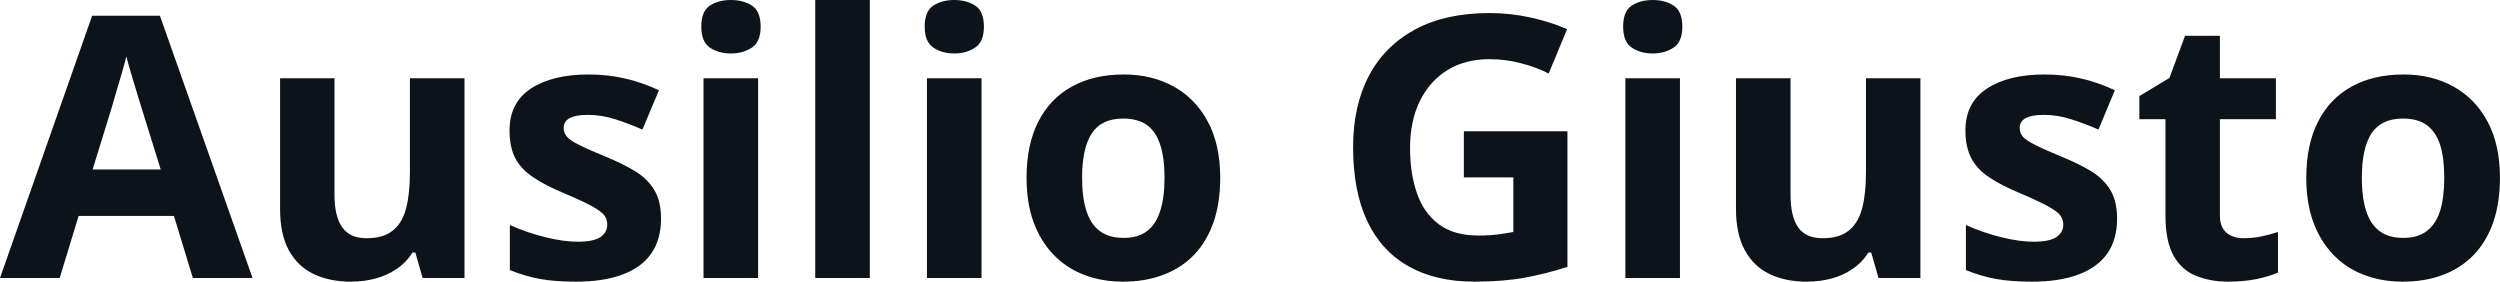 <svg fill="#0D131A" viewBox="0 0 157.103 17.699" height="100%" width="100%" xmlns="http://www.w3.org/2000/svg"><path preserveAspectRatio="none" d="M15.87 17.47L12.12 17.47L10.93 13.57L4.94 13.57L3.75 17.47L0 17.47L5.79 0.99L10.05 0.99L15.87 17.47ZM5.82 10.65L10.10 10.65L8.91 6.83Q8.79 6.45 8.61 5.85Q8.42 5.24 8.24 4.62Q8.05 4.00 7.94 3.54L7.94 3.54Q7.83 4.00 7.63 4.68Q7.43 5.36 7.25 5.96Q7.08 6.57 7.00 6.83L7.00 6.83L5.82 10.65ZM25.76 4.92L29.19 4.92L29.19 17.47L26.56 17.47L26.10 15.87L25.92 15.87Q25.52 16.51 24.91 16.91Q24.30 17.32 23.57 17.51Q22.84 17.70 22.06 17.70L22.06 17.70Q20.71 17.70 19.71 17.22Q18.71 16.74 18.15 15.73Q17.60 14.72 17.60 13.11L17.60 13.11L17.60 4.92L21.02 4.92L21.02 12.25Q21.02 13.60 21.51 14.29Q21.99 14.97 23.04 14.97L23.04 14.97Q24.09 14.97 24.68 14.49Q25.28 14.02 25.52 13.09Q25.76 12.16 25.76 10.83L25.76 10.83L25.76 4.92ZM41.54 13.75L41.54 13.75Q41.54 15.03 40.94 15.91Q40.34 16.79 39.15 17.24Q37.96 17.70 36.18 17.70L36.18 17.70Q34.87 17.70 33.93 17.53Q33.00 17.36 32.04 16.97L32.04 16.97L32.04 14.14Q33.06 14.60 34.24 14.90Q35.41 15.19 36.30 15.19L36.30 15.19Q37.30 15.19 37.73 14.90Q38.16 14.60 38.16 14.12L38.16 14.12Q38.16 13.80 37.99 13.55Q37.81 13.30 37.24 12.98Q36.67 12.66 35.44 12.14L35.44 12.14Q34.26 11.65 33.51 11.14Q32.75 10.64 32.38 9.94Q32.02 9.25 32.02 8.19L32.02 8.19Q32.02 6.45 33.37 5.56Q34.72 4.68 36.99 4.68L36.99 4.68Q38.16 4.68 39.22 4.92Q40.28 5.15 41.41 5.67L41.41 5.67L40.37 8.14Q39.44 7.74 38.62 7.48Q37.79 7.22 36.94 7.22L36.94 7.22Q36.18 7.22 35.80 7.42Q35.42 7.63 35.42 8.04L35.42 8.04Q35.42 8.34 35.62 8.58Q35.81 8.82 36.38 9.10Q36.95 9.39 38.05 9.84L38.05 9.84Q39.12 10.28 39.90 10.75Q40.69 11.23 41.11 11.93Q41.54 12.63 41.54 13.75ZM44.21 4.92L47.64 4.92L47.64 17.47L44.21 17.47L44.21 4.92ZM45.93 0L45.93 0Q46.70 0 47.25 0.35Q47.80 0.71 47.80 1.67L47.80 1.67Q47.80 2.63 47.25 2.99Q46.70 3.36 45.93 3.36L45.93 3.36Q45.16 3.36 44.61 2.99Q44.07 2.63 44.07 1.67L44.07 1.67Q44.07 0.71 44.61 0.35Q45.16 0 45.93 0ZM54.66 0L54.66 17.47L51.23 17.47L51.23 0L54.66 0ZM58.25 4.92L61.68 4.92L61.68 17.47L58.25 17.47L58.25 4.92ZM59.97 0L59.97 0Q60.73 0 61.28 0.35Q61.83 0.71 61.83 1.67L61.83 1.67Q61.83 2.63 61.28 2.99Q60.73 3.36 59.97 3.36L59.97 3.36Q59.20 3.36 58.65 2.99Q58.11 2.63 58.11 1.67L58.11 1.67Q58.11 0.71 58.65 0.35Q59.20 0 59.97 0ZM76.68 11.17L76.68 11.17Q76.68 12.75 76.26 13.96Q75.84 15.17 75.04 16.01Q74.23 16.85 73.10 17.27Q71.98 17.70 70.56 17.70L70.56 17.70Q69.24 17.70 68.13 17.27Q67.02 16.85 66.21 16.01Q65.40 15.17 64.95 13.96Q64.51 12.75 64.51 11.17L64.51 11.17Q64.51 9.09 65.25 7.64Q65.99 6.19 67.36 5.44Q68.73 4.68 70.63 4.68L70.63 4.68Q72.39 4.68 73.76 5.44Q75.12 6.19 75.90 7.64Q76.68 9.09 76.68 11.17ZM68.00 11.17L68.00 11.17Q68.00 12.41 68.27 13.25Q68.54 14.09 69.11 14.52Q69.69 14.95 70.61 14.95L70.61 14.95Q71.52 14.95 72.08 14.52Q72.65 14.09 72.91 13.25Q73.18 12.41 73.18 11.17L73.18 11.17Q73.18 9.93 72.91 9.10Q72.65 8.28 72.08 7.86Q71.50 7.45 70.58 7.45L70.58 7.45Q69.22 7.45 68.61 8.38Q68.00 9.31 68.00 11.17ZM91.99 11.15L91.99 8.25L98.50 8.25L98.50 16.77Q97.21 17.19 95.82 17.45Q94.43 17.70 92.66 17.70L92.66 17.70Q90.21 17.70 88.51 16.73Q86.80 15.77 85.91 13.88Q85.03 11.99 85.03 9.24L85.03 9.24Q85.03 6.66 86.02 4.77Q87.01 2.89 88.93 1.85Q90.84 0.82 93.61 0.82L93.61 0.82Q94.91 0.82 96.18 1.10Q97.45 1.38 98.48 1.83L98.48 1.83L97.32 4.62Q96.57 4.23 95.60 3.98Q94.64 3.72 93.58 3.72L93.58 3.72Q92.07 3.72 90.95 4.41Q89.83 5.11 89.22 6.36Q88.61 7.61 88.61 9.31L88.61 9.31Q88.61 10.92 89.05 12.16Q89.48 13.40 90.43 14.10Q91.37 14.80 92.89 14.80L92.89 14.80Q93.63 14.80 94.14 14.73Q94.65 14.66 95.10 14.58L95.10 14.58L95.10 11.15L91.99 11.15ZM102.14 4.92L105.57 4.92L105.57 17.47L102.14 17.47L102.14 4.92ZM103.86 0L103.86 0Q104.62 0 105.17 0.35Q105.72 0.71 105.72 1.67L105.72 1.67Q105.72 2.63 105.17 2.99Q104.62 3.36 103.86 3.36L103.86 3.36Q103.08 3.36 102.54 2.99Q102.00 2.63 102.00 1.67L102.00 1.67Q102.00 0.71 102.54 0.35Q103.08 0 103.86 0ZM117.26 4.92L120.68 4.92L120.68 17.47L118.05 17.47L117.59 15.87L117.41 15.87Q117.01 16.51 116.40 16.91Q115.80 17.32 115.07 17.51Q114.34 17.70 113.55 17.70L113.55 17.70Q112.20 17.70 111.20 17.22Q110.20 16.74 109.65 15.73Q109.09 14.72 109.09 13.11L109.09 13.11L109.09 4.92L112.52 4.92L112.52 12.25Q112.52 13.60 113.00 14.29Q113.48 14.97 114.54 14.97L114.54 14.97Q115.58 14.97 116.18 14.49Q116.77 14.02 117.02 13.09Q117.26 12.16 117.26 10.83L117.26 10.83L117.26 4.92ZM133.04 13.75L133.04 13.75Q133.04 15.03 132.44 15.91Q131.83 16.79 130.64 17.24Q129.45 17.70 127.68 17.70L127.68 17.70Q126.37 17.70 125.43 17.53Q124.49 17.36 123.54 16.97L123.54 16.97L123.54 14.14Q124.56 14.60 125.73 14.90Q126.90 15.19 127.79 15.19L127.79 15.19Q128.79 15.19 129.22 14.90Q129.66 14.60 129.66 14.12L129.66 14.12Q129.66 13.80 129.48 13.55Q129.31 13.30 128.73 12.98Q128.16 12.66 126.94 12.14L126.94 12.14Q125.76 11.65 125.00 11.14Q124.24 10.64 123.88 9.94Q123.51 9.25 123.51 8.19L123.51 8.19Q123.51 6.45 124.87 5.56Q126.22 4.68 128.49 4.68L128.49 4.68Q129.66 4.68 130.72 4.92Q131.78 5.15 132.90 5.67L132.90 5.67L131.87 8.14Q130.94 7.74 130.11 7.48Q129.29 7.22 128.43 7.22L128.43 7.22Q127.68 7.22 127.30 7.42Q126.92 7.63 126.92 8.04L126.92 8.04Q126.92 8.34 127.11 8.58Q127.31 8.82 127.88 9.10Q128.44 9.39 129.54 9.84L129.54 9.84Q130.61 10.28 131.40 10.75Q132.18 11.23 132.61 11.93Q133.04 12.63 133.04 13.75ZM141.00 14.97L141.00 14.97Q141.56 14.97 142.09 14.86Q142.63 14.75 143.15 14.58L143.15 14.58L143.15 17.13Q142.60 17.37 141.79 17.54Q140.98 17.70 140.01 17.70L140.01 17.70Q138.89 17.70 137.99 17.33Q137.10 16.97 136.59 16.07Q136.08 15.16 136.08 13.54L136.08 13.54L136.08 7.49L134.44 7.49L134.44 6.04L136.33 4.90L137.31 2.25L139.50 2.25L139.50 4.92L143.02 4.92L143.02 7.49L139.50 7.49L139.50 13.54Q139.50 14.26 139.91 14.62Q140.32 14.97 141.00 14.97ZM157.10 11.17L157.10 11.17Q157.10 12.75 156.68 13.96Q156.26 15.17 155.46 16.01Q154.65 16.85 153.53 17.27Q152.40 17.70 150.98 17.70L150.98 17.70Q149.66 17.70 148.55 17.27Q147.44 16.85 146.63 16.01Q145.82 15.17 145.37 13.96Q144.93 12.75 144.93 11.17L144.93 11.17Q144.93 9.09 145.67 7.64Q146.41 6.19 147.78 5.44Q149.15 4.68 151.05 4.68L151.05 4.68Q152.81 4.68 154.18 5.44Q155.54 6.19 156.32 7.64Q157.10 9.09 157.10 11.17ZM148.42 11.17L148.42 11.17Q148.42 12.41 148.69 13.25Q148.96 14.09 149.53 14.52Q150.11 14.95 151.03 14.95L151.03 14.95Q151.94 14.95 152.50 14.52Q153.07 14.09 153.34 13.25Q153.60 12.41 153.60 11.17L153.60 11.17Q153.60 9.93 153.34 9.10Q153.07 8.28 152.50 7.86Q151.93 7.45 151.00 7.45L151.00 7.45Q149.65 7.45 149.03 8.38Q148.42 9.31 148.42 11.17Z"></path></svg>